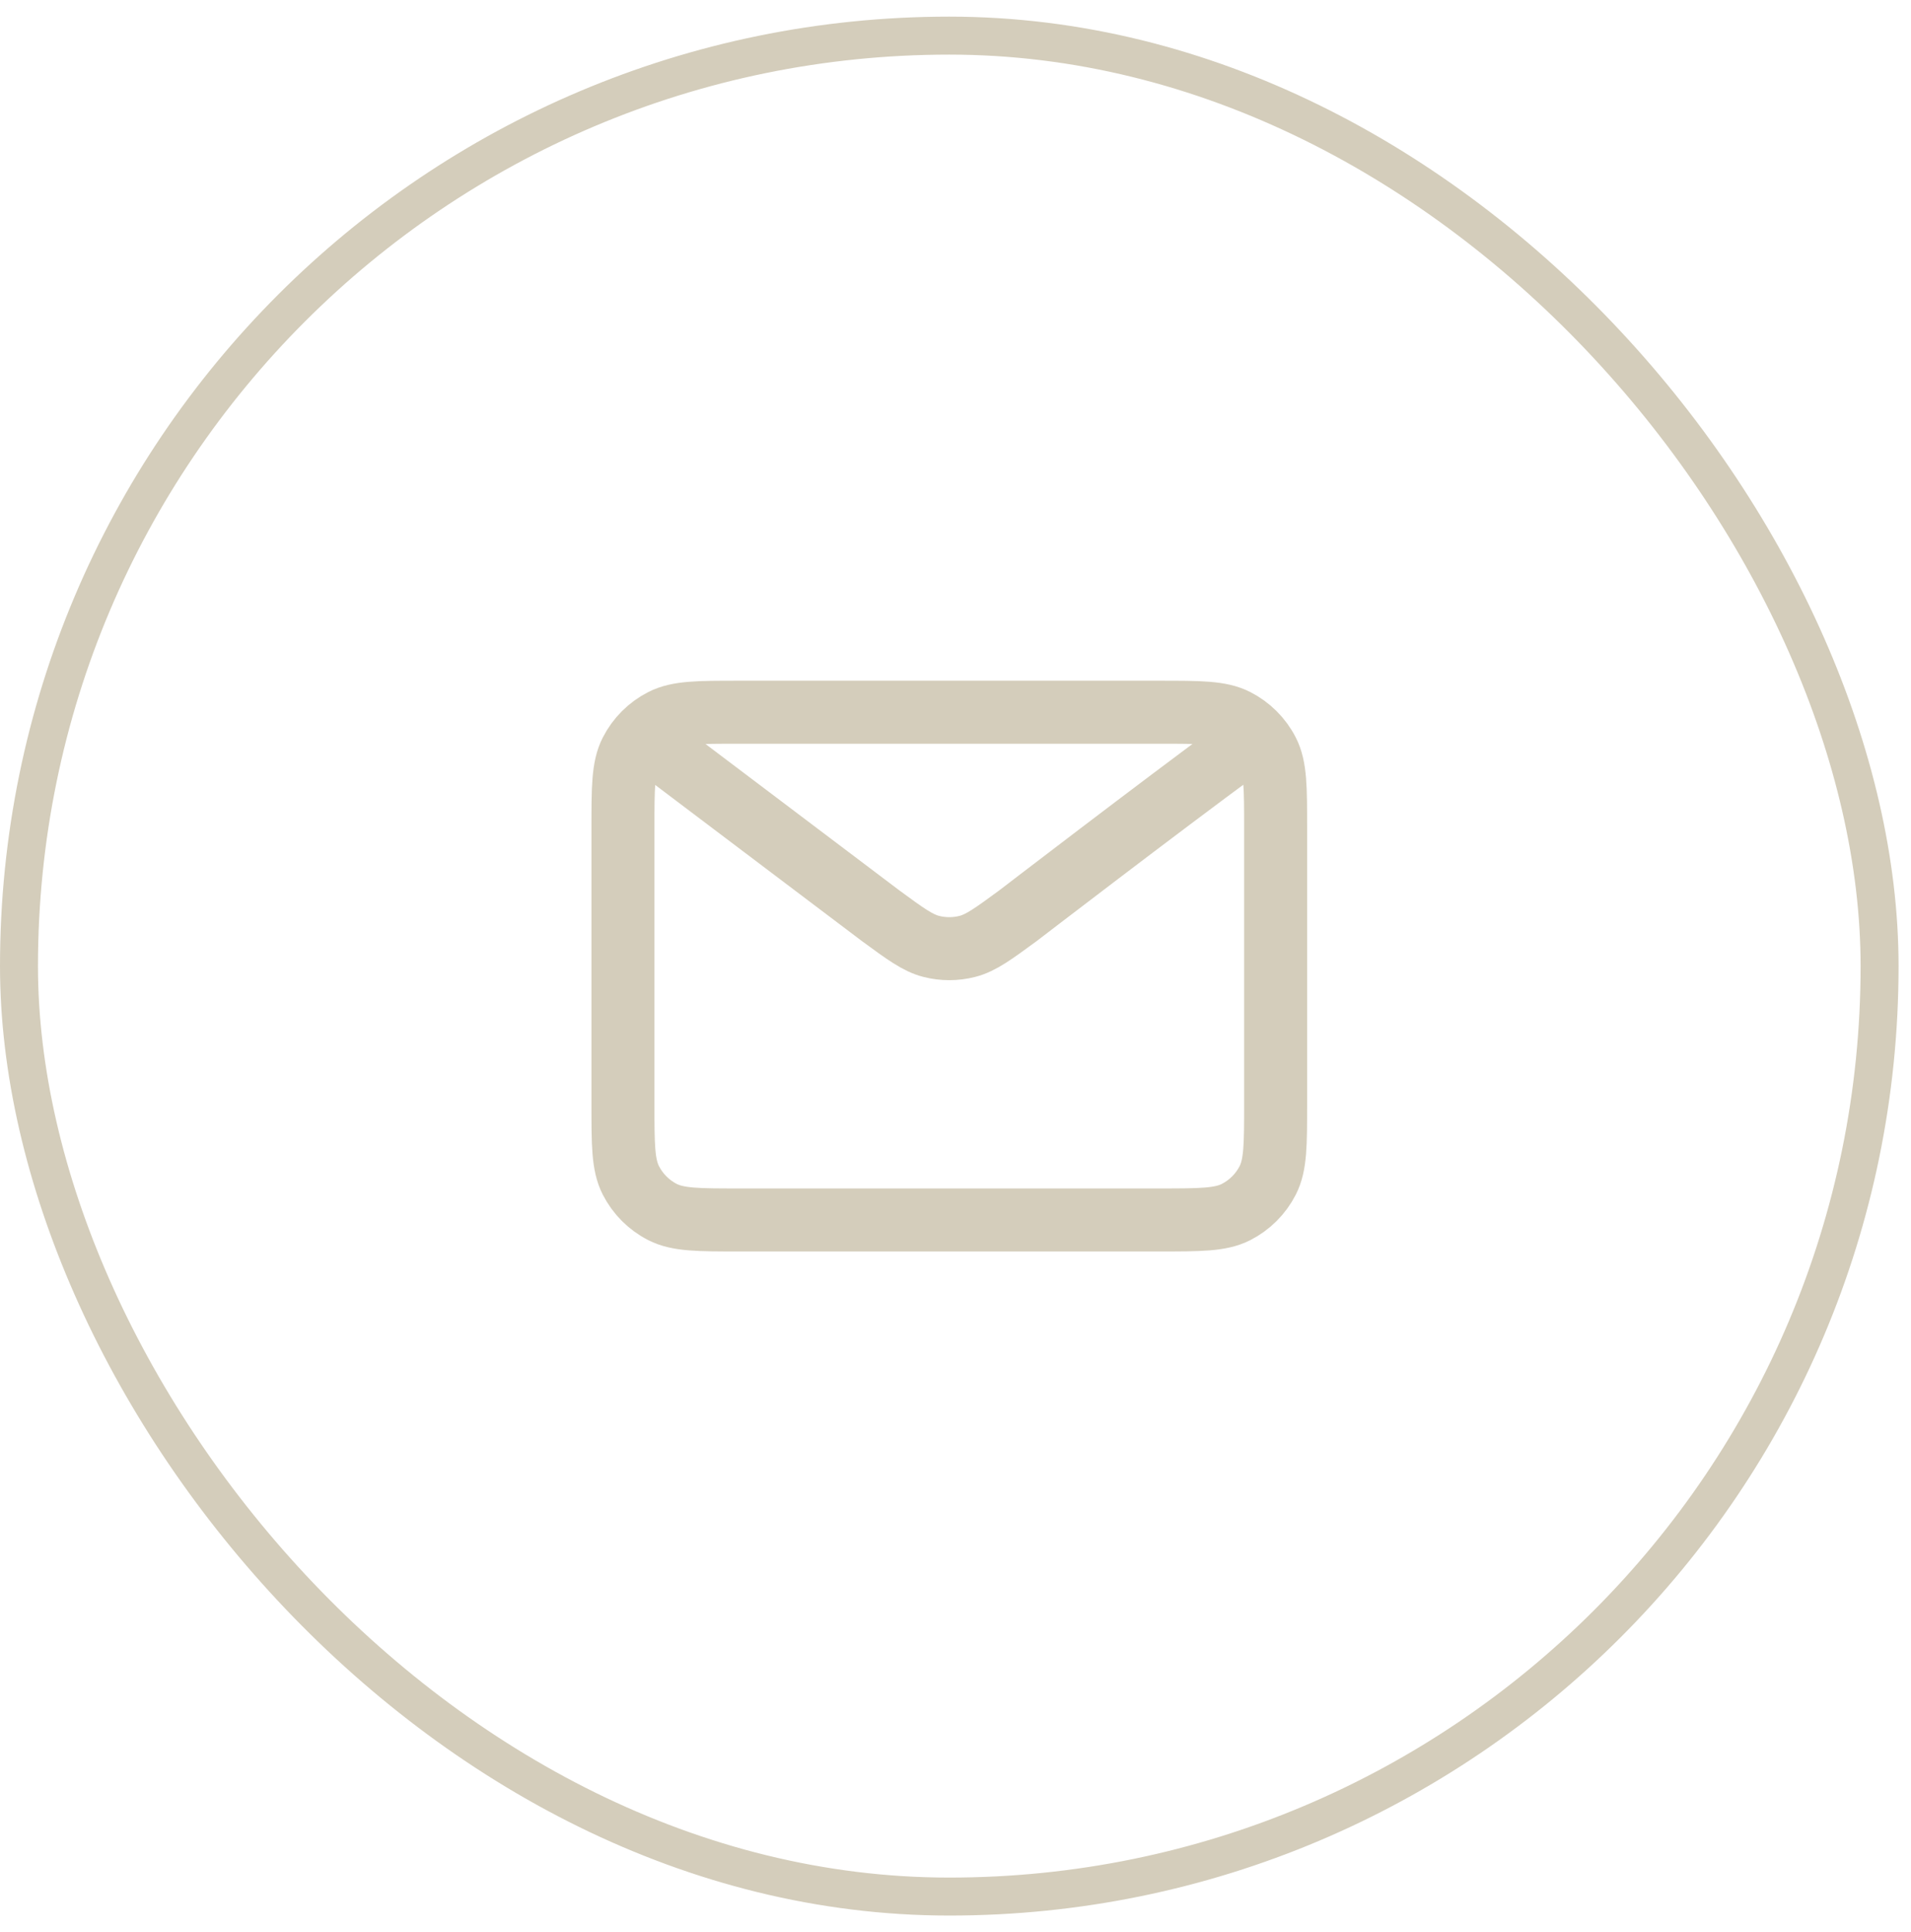 <?xml version="1.0" encoding="UTF-8"?> <svg xmlns="http://www.w3.org/2000/svg" width="91" height="92" viewBox="0 0 91 92" fill="none"><rect x="0.904" y="1.696" width="88.6" height="88.6" rx="44.3" stroke="#D4CDBB" stroke-width="1.808"></rect><path d="M31.391 35.636L41.937 43.6L41.94 43.602C43.111 44.461 43.697 44.891 44.339 45.057C44.906 45.203 45.502 45.203 46.069 45.057C46.712 44.891 47.299 44.46 48.472 43.6C48.472 43.6 55.236 38.409 59.017 35.636M29.664 52.557V39.435C29.664 37.501 29.664 36.533 30.041 35.794C30.372 35.145 30.9 34.617 31.55 34.286C32.288 33.909 33.256 33.909 35.19 33.909H55.219C57.153 33.909 58.119 33.909 58.858 34.286C59.507 34.617 60.037 35.145 60.368 35.794C60.744 36.532 60.744 37.499 60.744 39.429V52.563C60.744 54.493 60.744 55.459 60.368 56.197C60.037 56.846 59.507 57.375 58.858 57.706C58.12 58.082 57.154 58.082 55.224 58.082H35.184C33.254 58.082 32.288 58.082 31.55 57.706C30.9 57.375 30.372 56.846 30.041 56.197C29.664 55.458 29.664 54.491 29.664 52.557Z" stroke="#D4CDBB" stroke-width="3" stroke-linecap="round" stroke-linejoin="round"></path></svg> 